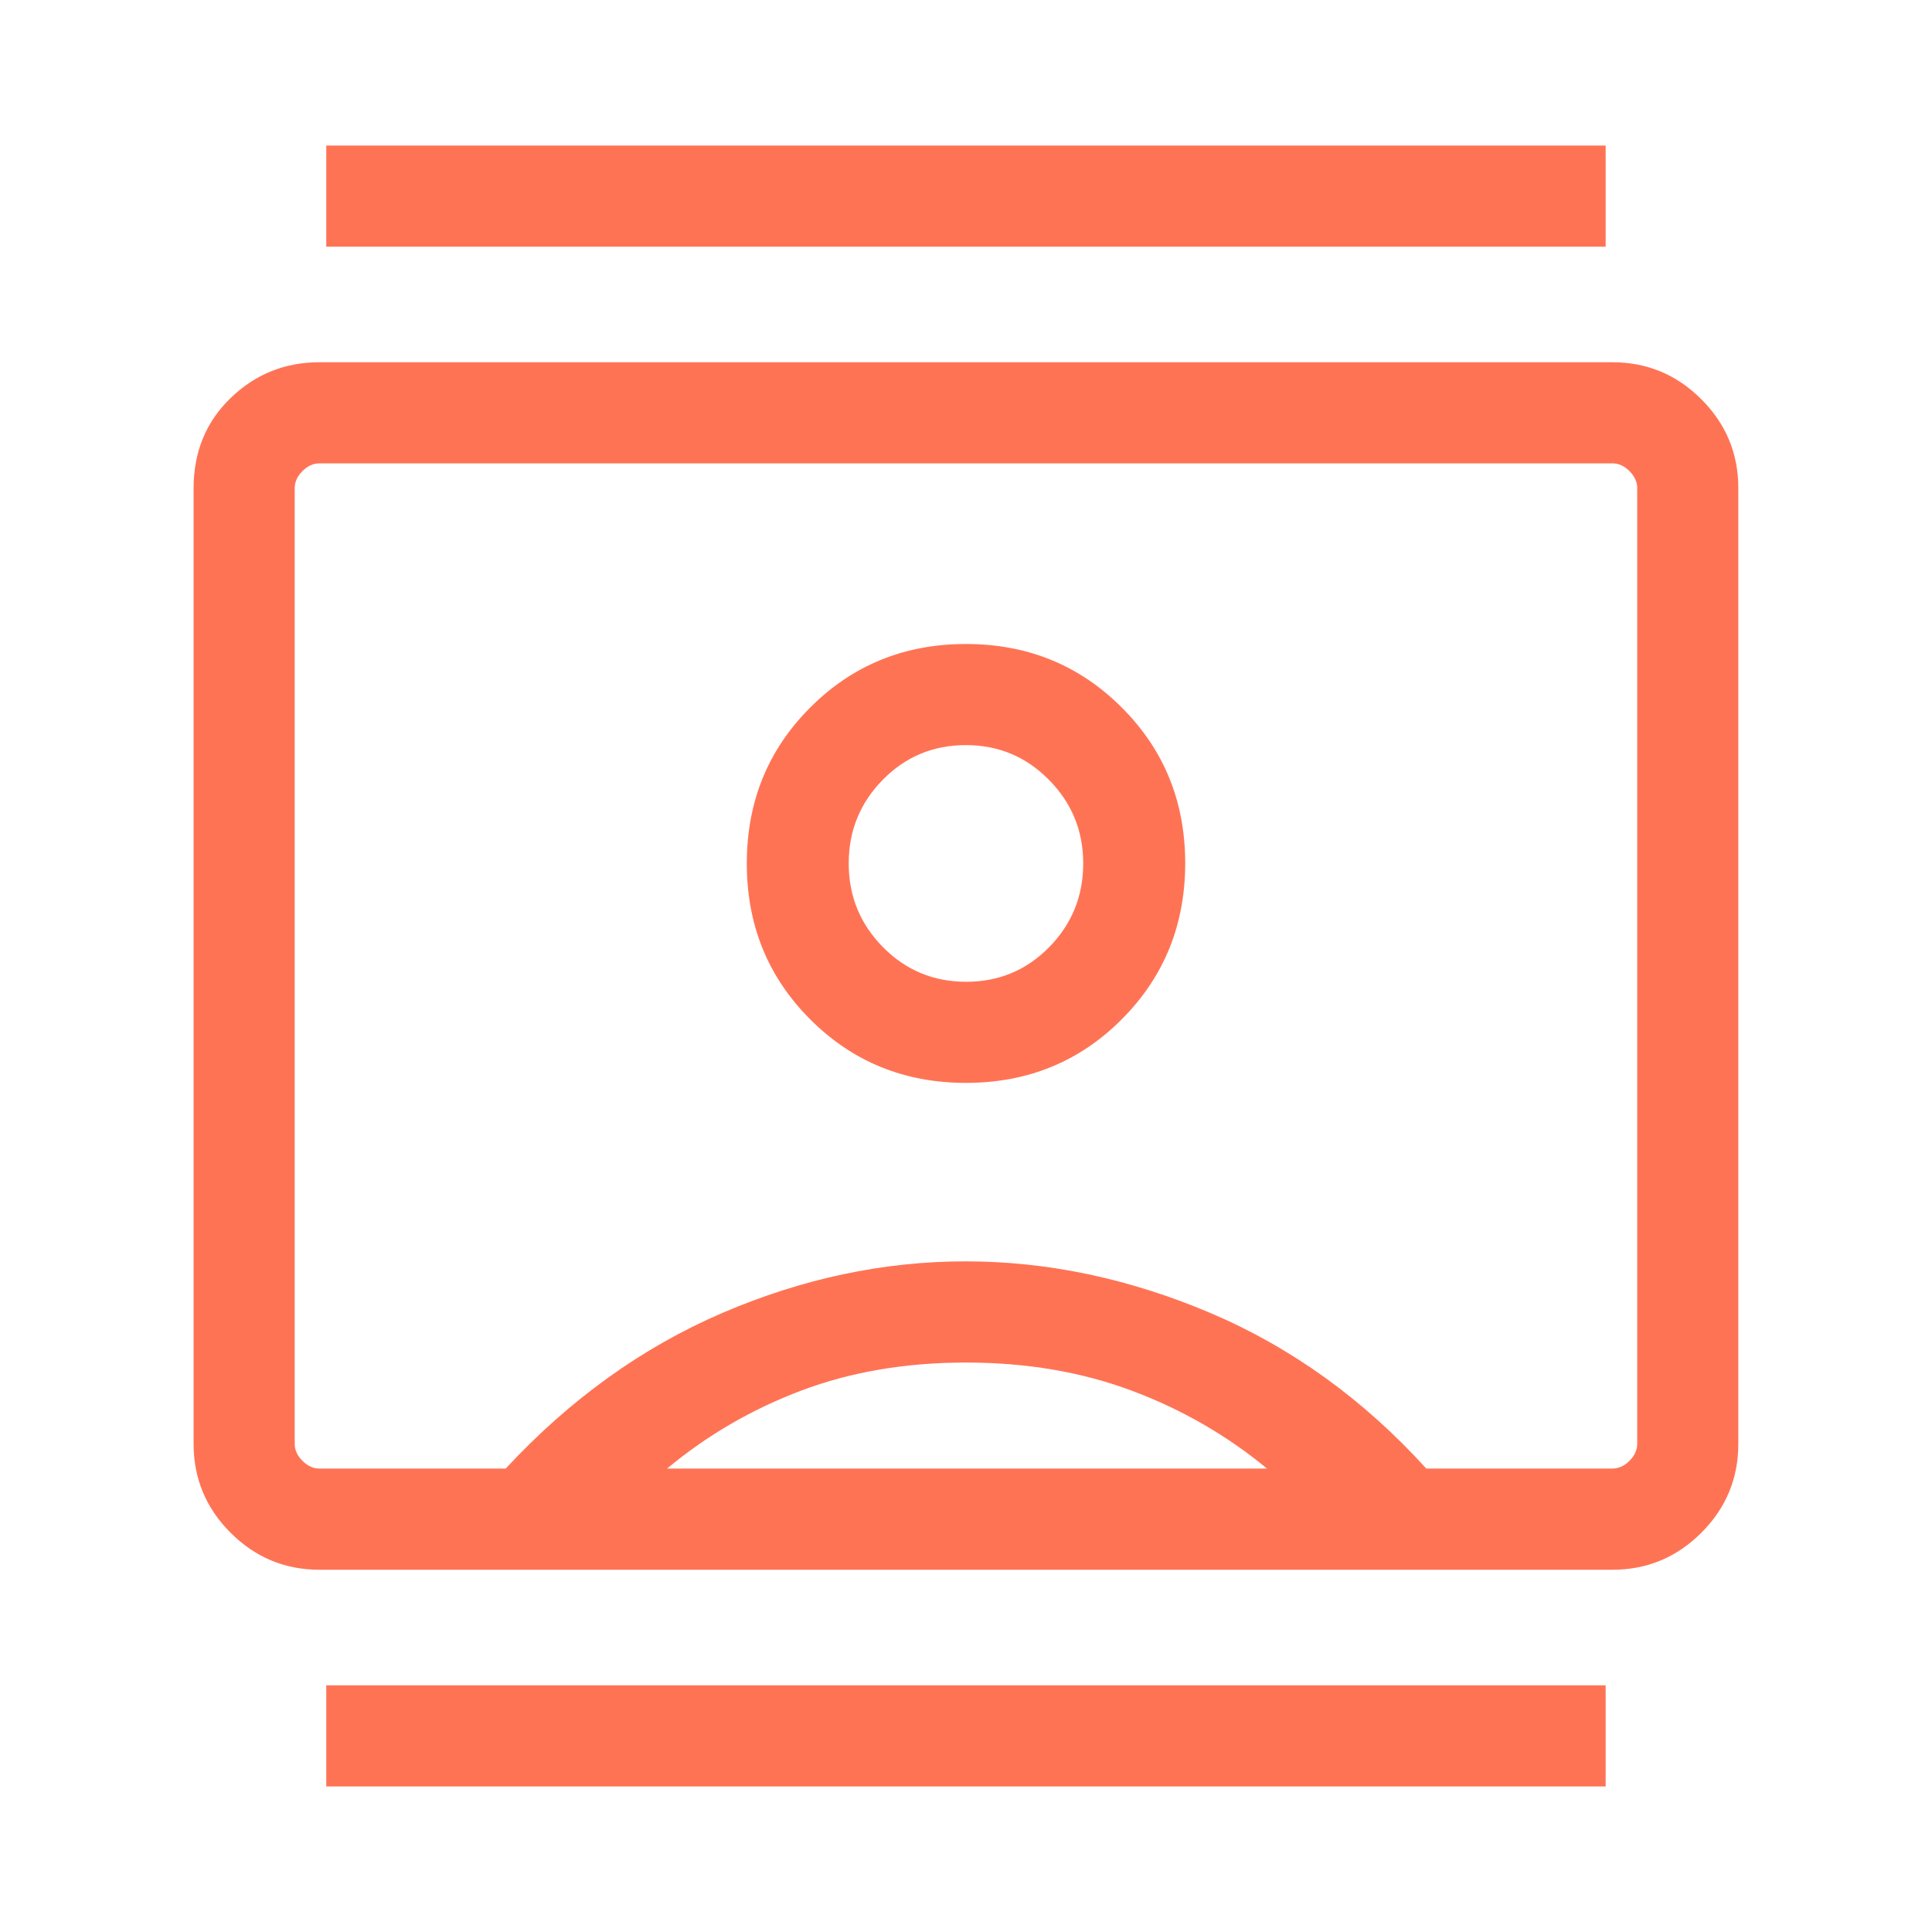 <svg width="24" height="24" viewBox="0 0 24 24" fill="none" xmlns="http://www.w3.org/2000/svg">
<mask id="mask0_3261_2184" style="mask-type:alpha" maskUnits="userSpaceOnUse" x="0" y="0" width="24" height="24">
<rect width="24" height="24" fill="#D9D9D9"/>
</mask>
<g mask="url(#mask0_3261_2184)">
<path d="M4.053 22.192V20.936H19.946V22.192H4.053ZM4.053 3.064V1.808H19.946V3.064H4.053ZM11.999 13.452C12.764 13.452 13.409 13.189 13.934 12.663C14.46 12.136 14.723 11.489 14.723 10.723C14.723 9.958 14.46 9.313 13.934 8.788C13.409 8.263 12.764 8 11.999 8C11.235 8 10.59 8.263 10.065 8.789C9.539 9.315 9.277 9.96 9.277 10.726C9.277 11.491 9.539 12.137 10.065 12.663C10.59 13.189 11.235 13.452 11.999 13.452ZM3.969 19.5C3.539 19.5 3.171 19.347 2.864 19.04C2.558 18.734 2.405 18.366 2.405 17.936V6.064C2.405 5.615 2.558 5.242 2.864 4.945C3.171 4.648 3.539 4.5 3.969 4.5H20.03C20.46 4.5 20.828 4.653 21.135 4.96C21.441 5.266 21.594 5.634 21.594 6.064V17.936C21.594 18.366 21.441 18.734 21.135 19.04C20.828 19.347 20.46 19.5 20.03 19.5H3.969ZM6.282 18.243C7.081 17.382 7.978 16.738 8.973 16.31C9.967 15.883 10.974 15.669 11.994 15.669C13.014 15.669 14.028 15.883 15.035 16.31C16.042 16.738 16.936 17.382 17.718 18.243H20.03C20.107 18.243 20.178 18.211 20.242 18.147C20.306 18.083 20.338 18.013 20.338 17.936V6.064C20.338 5.987 20.306 5.917 20.242 5.852C20.178 5.788 20.107 5.756 20.03 5.756H3.969C3.892 5.756 3.821 5.788 3.757 5.852C3.693 5.917 3.661 5.987 3.661 6.064V17.936C3.661 18.013 3.693 18.083 3.757 18.147C3.821 18.211 3.892 18.243 3.969 18.243H6.282ZM8.287 18.243H15.739C15.238 17.829 14.677 17.506 14.055 17.274C13.433 17.042 12.748 16.926 11.999 16.926C11.251 16.926 10.569 17.042 9.954 17.274C9.34 17.506 8.784 17.829 8.287 18.243ZM12.002 12.196C11.597 12.196 11.252 12.053 10.969 11.766C10.685 11.479 10.543 11.132 10.543 10.726C10.543 10.32 10.684 9.974 10.966 9.687C11.248 9.4 11.592 9.256 11.997 9.256C12.403 9.256 12.747 9.4 13.03 9.687C13.314 9.974 13.456 10.32 13.456 10.726C13.456 11.132 13.315 11.479 13.033 11.766C12.751 12.053 12.407 12.196 12.002 12.196Z" fill="#FF7355"/>
</g>
</svg>
